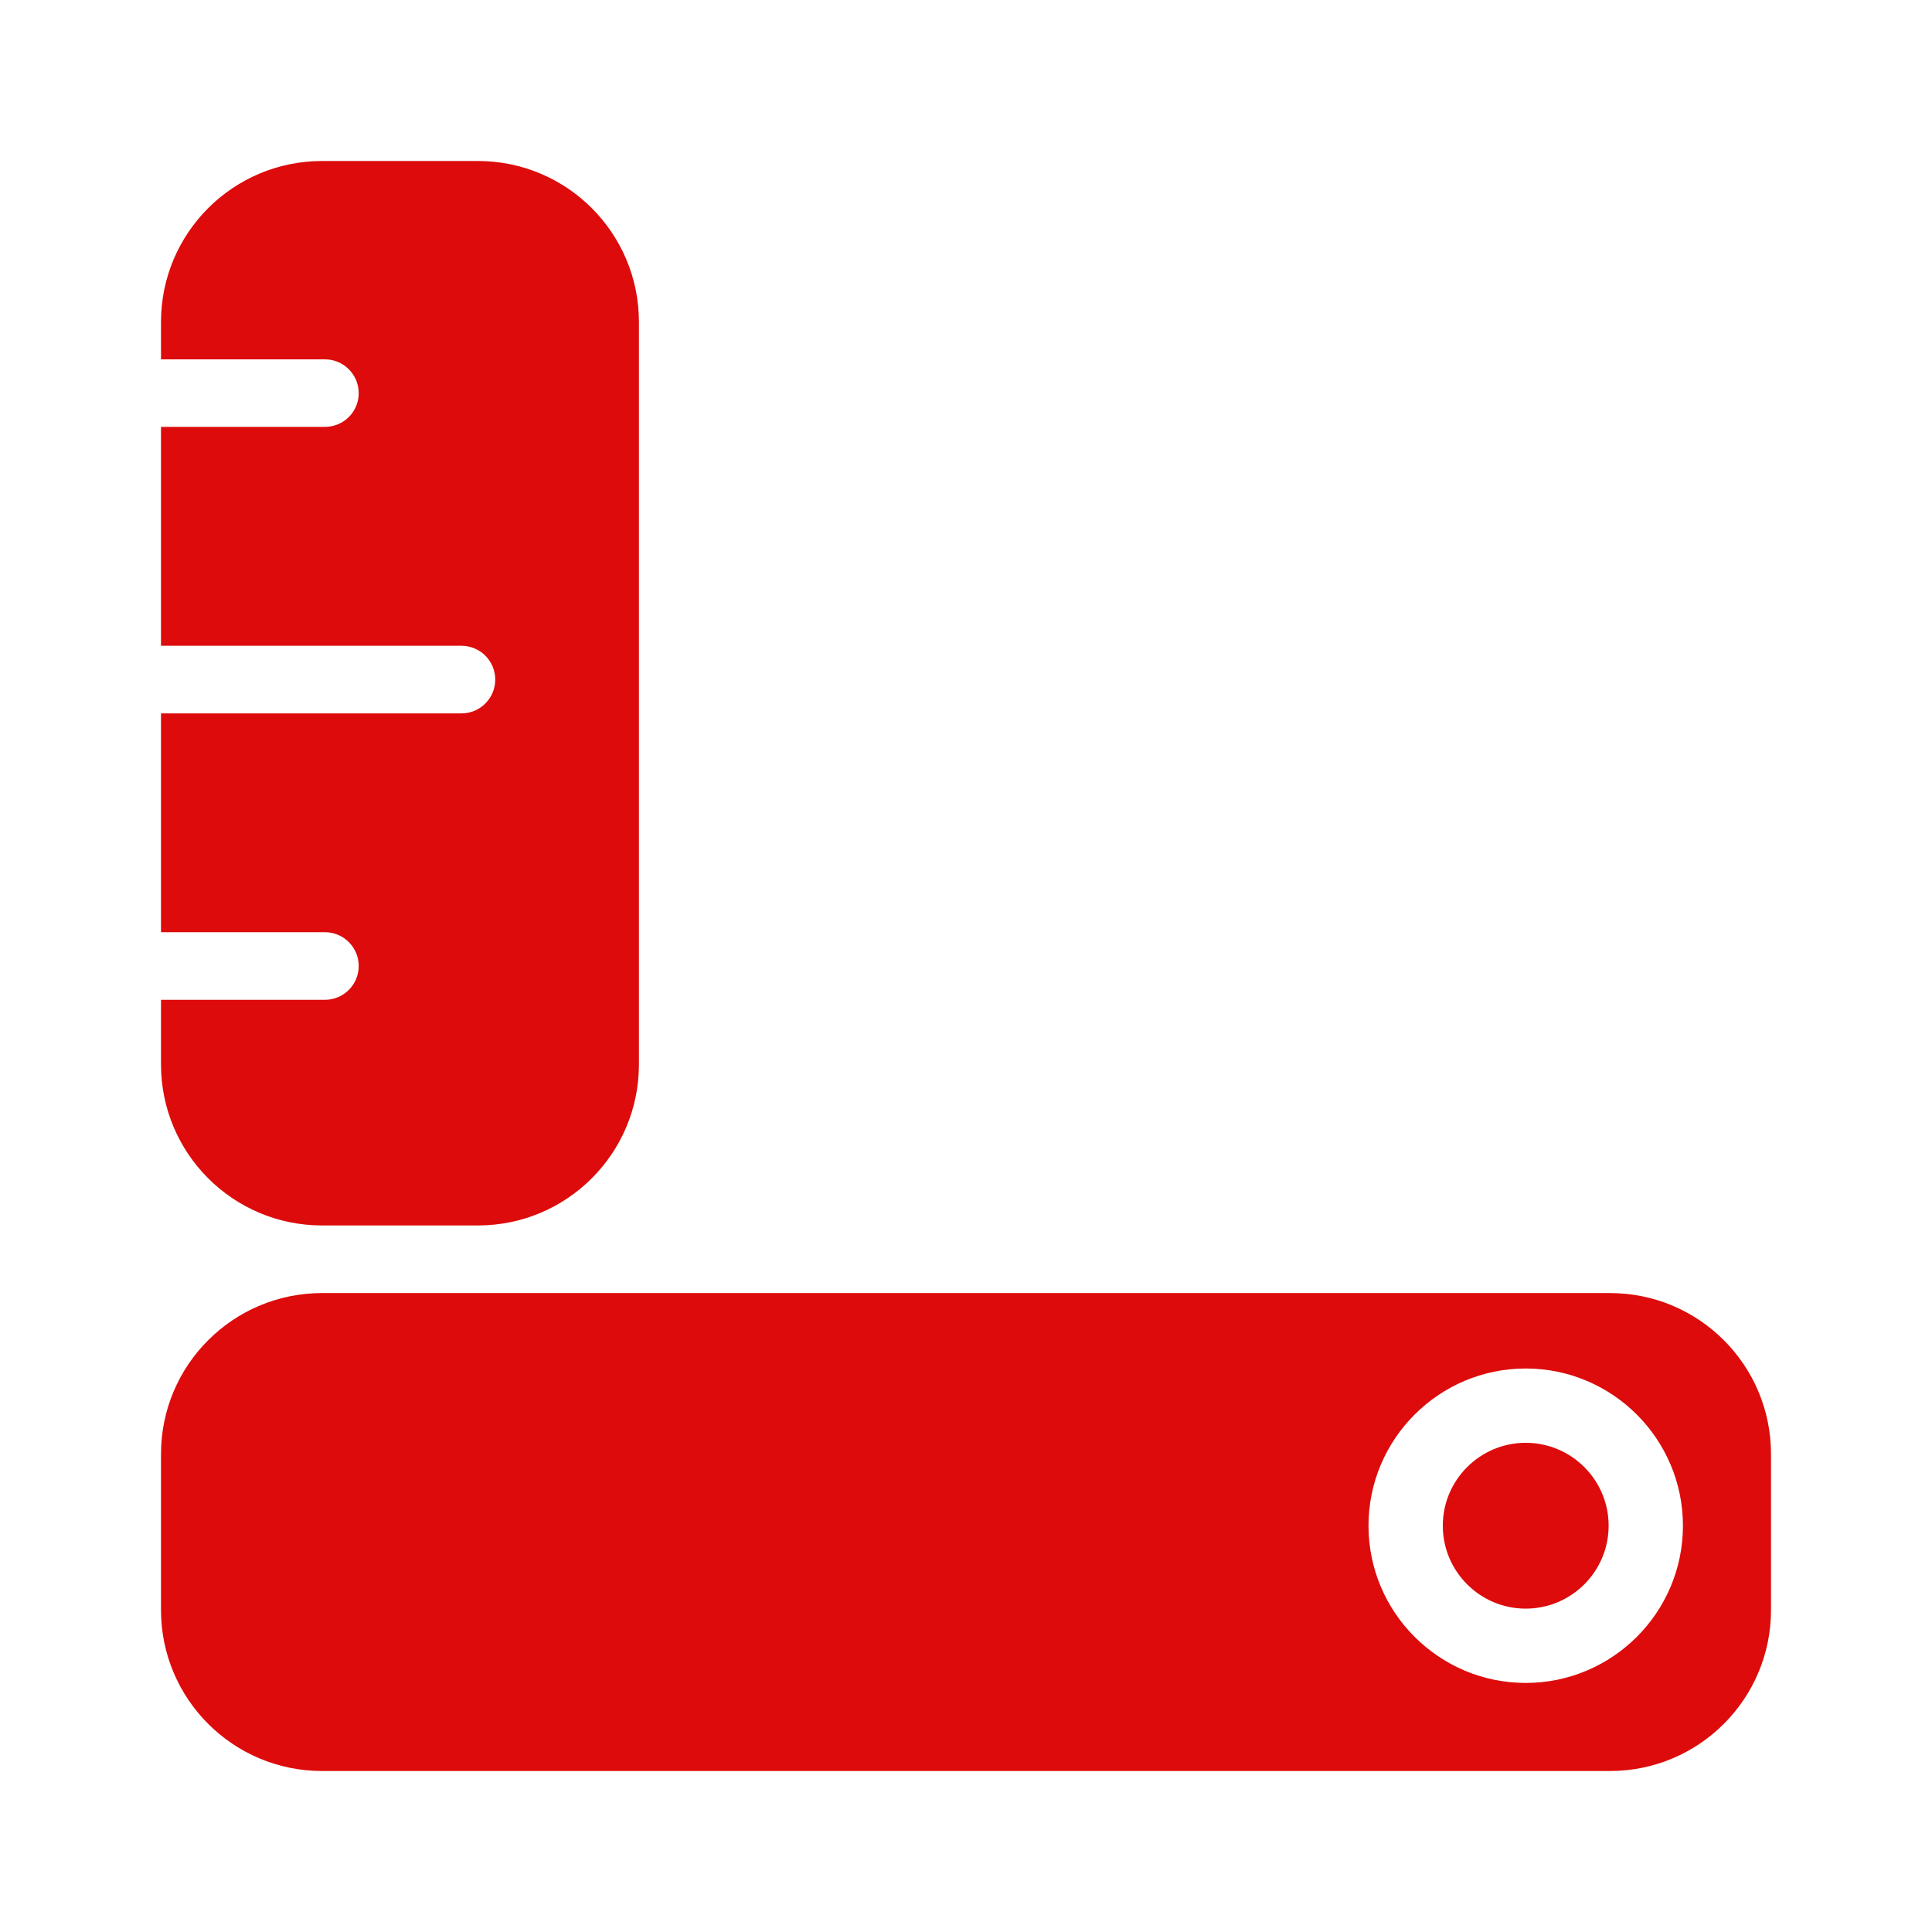 <?xml version="1.0" encoding="UTF-8"?> <svg xmlns="http://www.w3.org/2000/svg" width="24" height="24" viewBox="0 0 24 24" fill="none"><path fill-rule="evenodd" clip-rule="evenodd" d="M5.937 2C7.042 2 7.937 2.895 7.937 4V13.223C7.937 14.328 7.042 15.223 5.937 15.223H4C2.896 15.223 2 14.328 2 13.223V12.42H4.036C4.268 12.42 4.456 12.232 4.456 12C4.456 11.768 4.268 11.58 4.036 11.58H2V8.862H5.732C5.964 8.862 6.152 8.674 6.152 8.442C6.152 8.21 5.964 8.022 5.732 8.022H2V5.303H4.036C4.268 5.303 4.456 5.116 4.456 4.884C4.456 4.652 4.268 4.464 4.036 4.464H2V4C2 2.895 2.896 2 4 2H5.937ZM22 20C22 21.105 21.105 22 20 22H4C2.896 22 2 21.105 2 20V18.063C2 16.958 2.896 16.063 4 16.063H20C21.105 16.063 22 16.958 22 18.063V20ZM20.906 18.953C20.906 20.03 20.03 20.906 18.953 20.906C17.876 20.906 17 20.03 17 18.953C17 17.876 17.876 17 18.953 17C20.03 17 20.906 17.876 20.906 18.953ZM19.983 18.953C19.983 18.385 19.521 17.923 18.953 17.923C18.385 17.923 17.923 18.385 17.923 18.953C17.923 19.521 18.385 19.983 18.953 19.983C19.521 19.983 19.983 19.521 19.983 18.953Z" fill="#DD0B0B"></path></svg> 